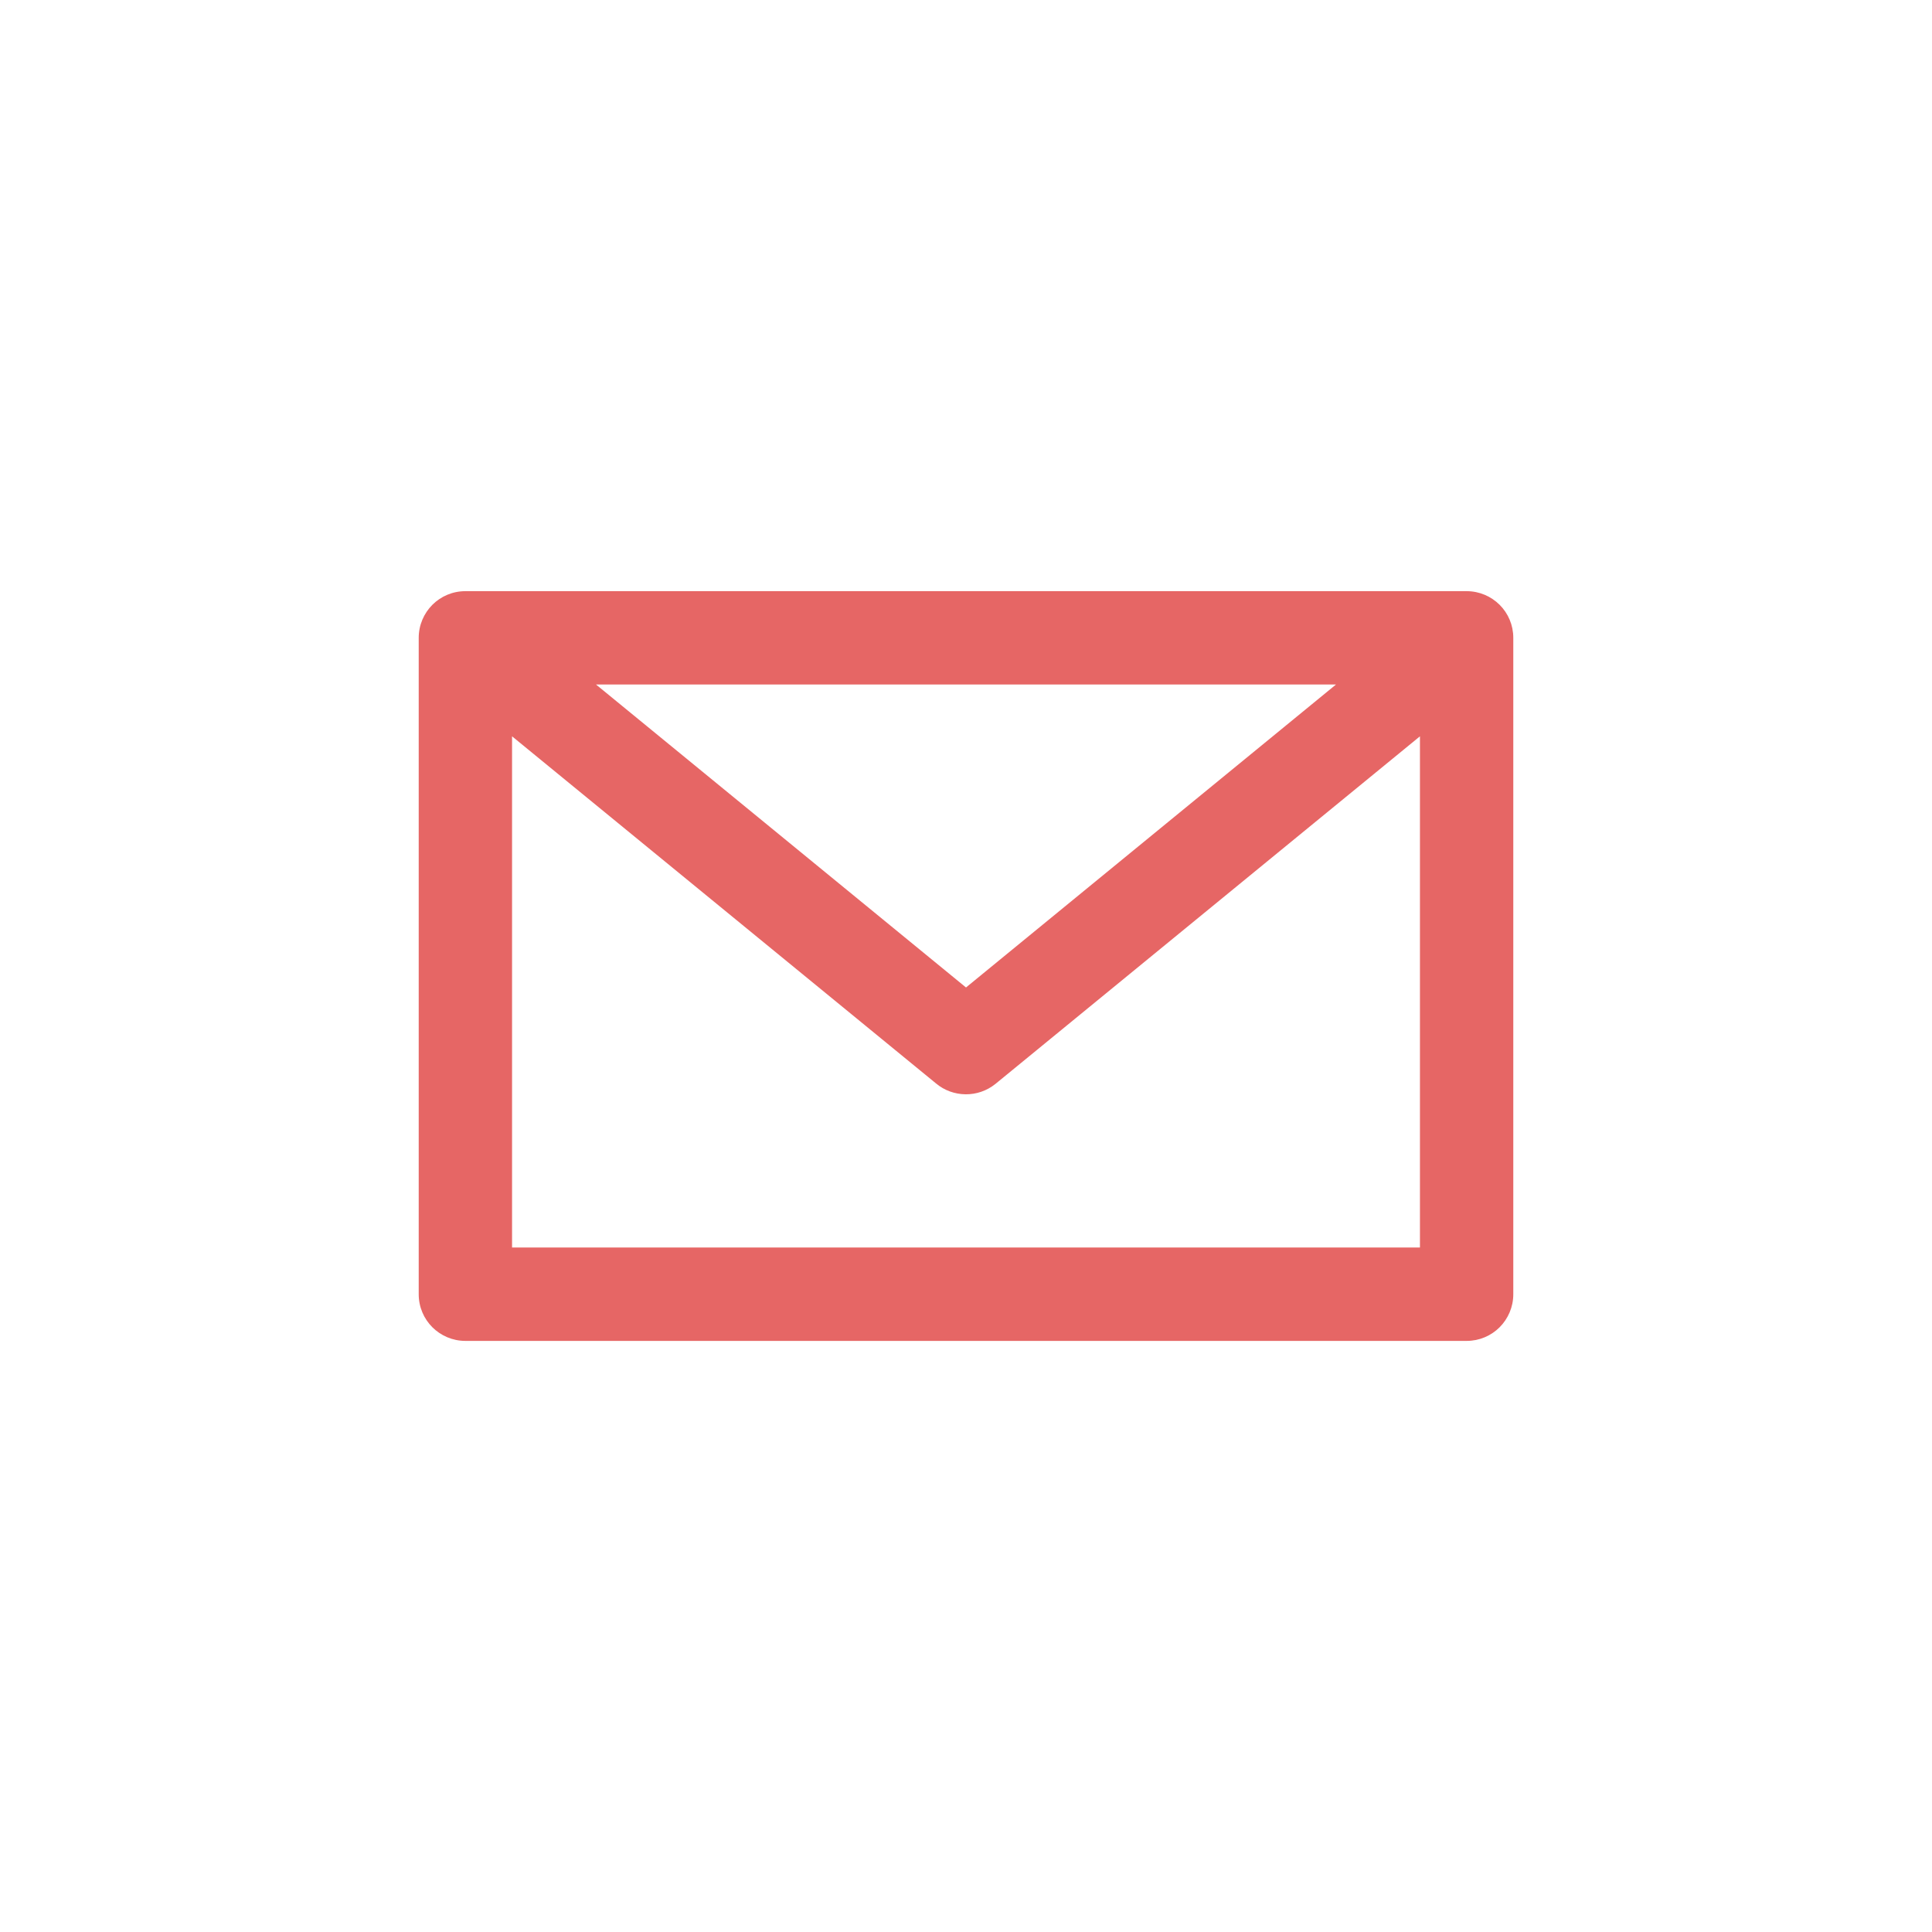 <?xml version="1.0" encoding="UTF-8"?>
<!DOCTYPE svg PUBLIC "-//W3C//DTD SVG 1.1//EN" "http://www.w3.org/Graphics/SVG/1.1/DTD/svg11.dtd">
<!-- Creator: CorelDRAW 2020 (64-Bit) -->
<svg xmlns="http://www.w3.org/2000/svg" xml:space="preserve" width="27.291mm" height="27.291mm" version="1.1" style="shape-rendering:geometricPrecision; text-rendering:geometricPrecision; image-rendering:optimizeQuality; fill-rule:evenodd; clip-rule:evenodd"
viewBox="0 0 331.16 331.16"
 xmlns:xlink="http://www.w3.org/1999/xlink"
 xmlns:xodm="http://www.corel.com/coreldraw/odm/2003">
 <defs>
  <style type="text/css">
   <![CDATA[
    .fil1 {fill:#e66665;fill-rule:nonzero}
    .fil0 {fill:#FEFEFE;fill-opacity:0}
   ]]>
  </style>
 </defs>
 <g id="Layer_x0020_1">
  <polygon class="fil0" points="-0,0 331.16,0 331.16,331.16 -0,331.16 "/>
  <path class="fil1" d="M243.39 126.21l-72.75 59.57c-1.51,1.22 -3.33,1.81 -5.14,1.79 -1.82,-0.02 -3.62,-0.65 -5.06,-1.86l-72.67 -59.5 0 87.62 155.62 0 0 -87.62zm-141.23 -8.88l63.42 51.93 63.42 -51.93 -126.84 0zm149.23 112.51l-171.62 0c-2.21,0 -4.21,-0.9 -5.66,-2.34 -1.45,-1.45 -2.34,-3.45 -2.34,-5.66l0 -112.51c0,-2.21 0.9,-4.21 2.34,-5.66 1.45,-1.45 3.45,-2.34 5.66,-2.34l171.62 0c2.21,0 4.21,0.9 5.66,2.34 1.45,1.45 2.34,3.45 2.34,5.66l0 112.51c0,2.21 -0.9,4.21 -2.34,5.66 -1.45,1.45 -3.45,2.34 -5.66,2.34z"/>
 </g>
</svg>
